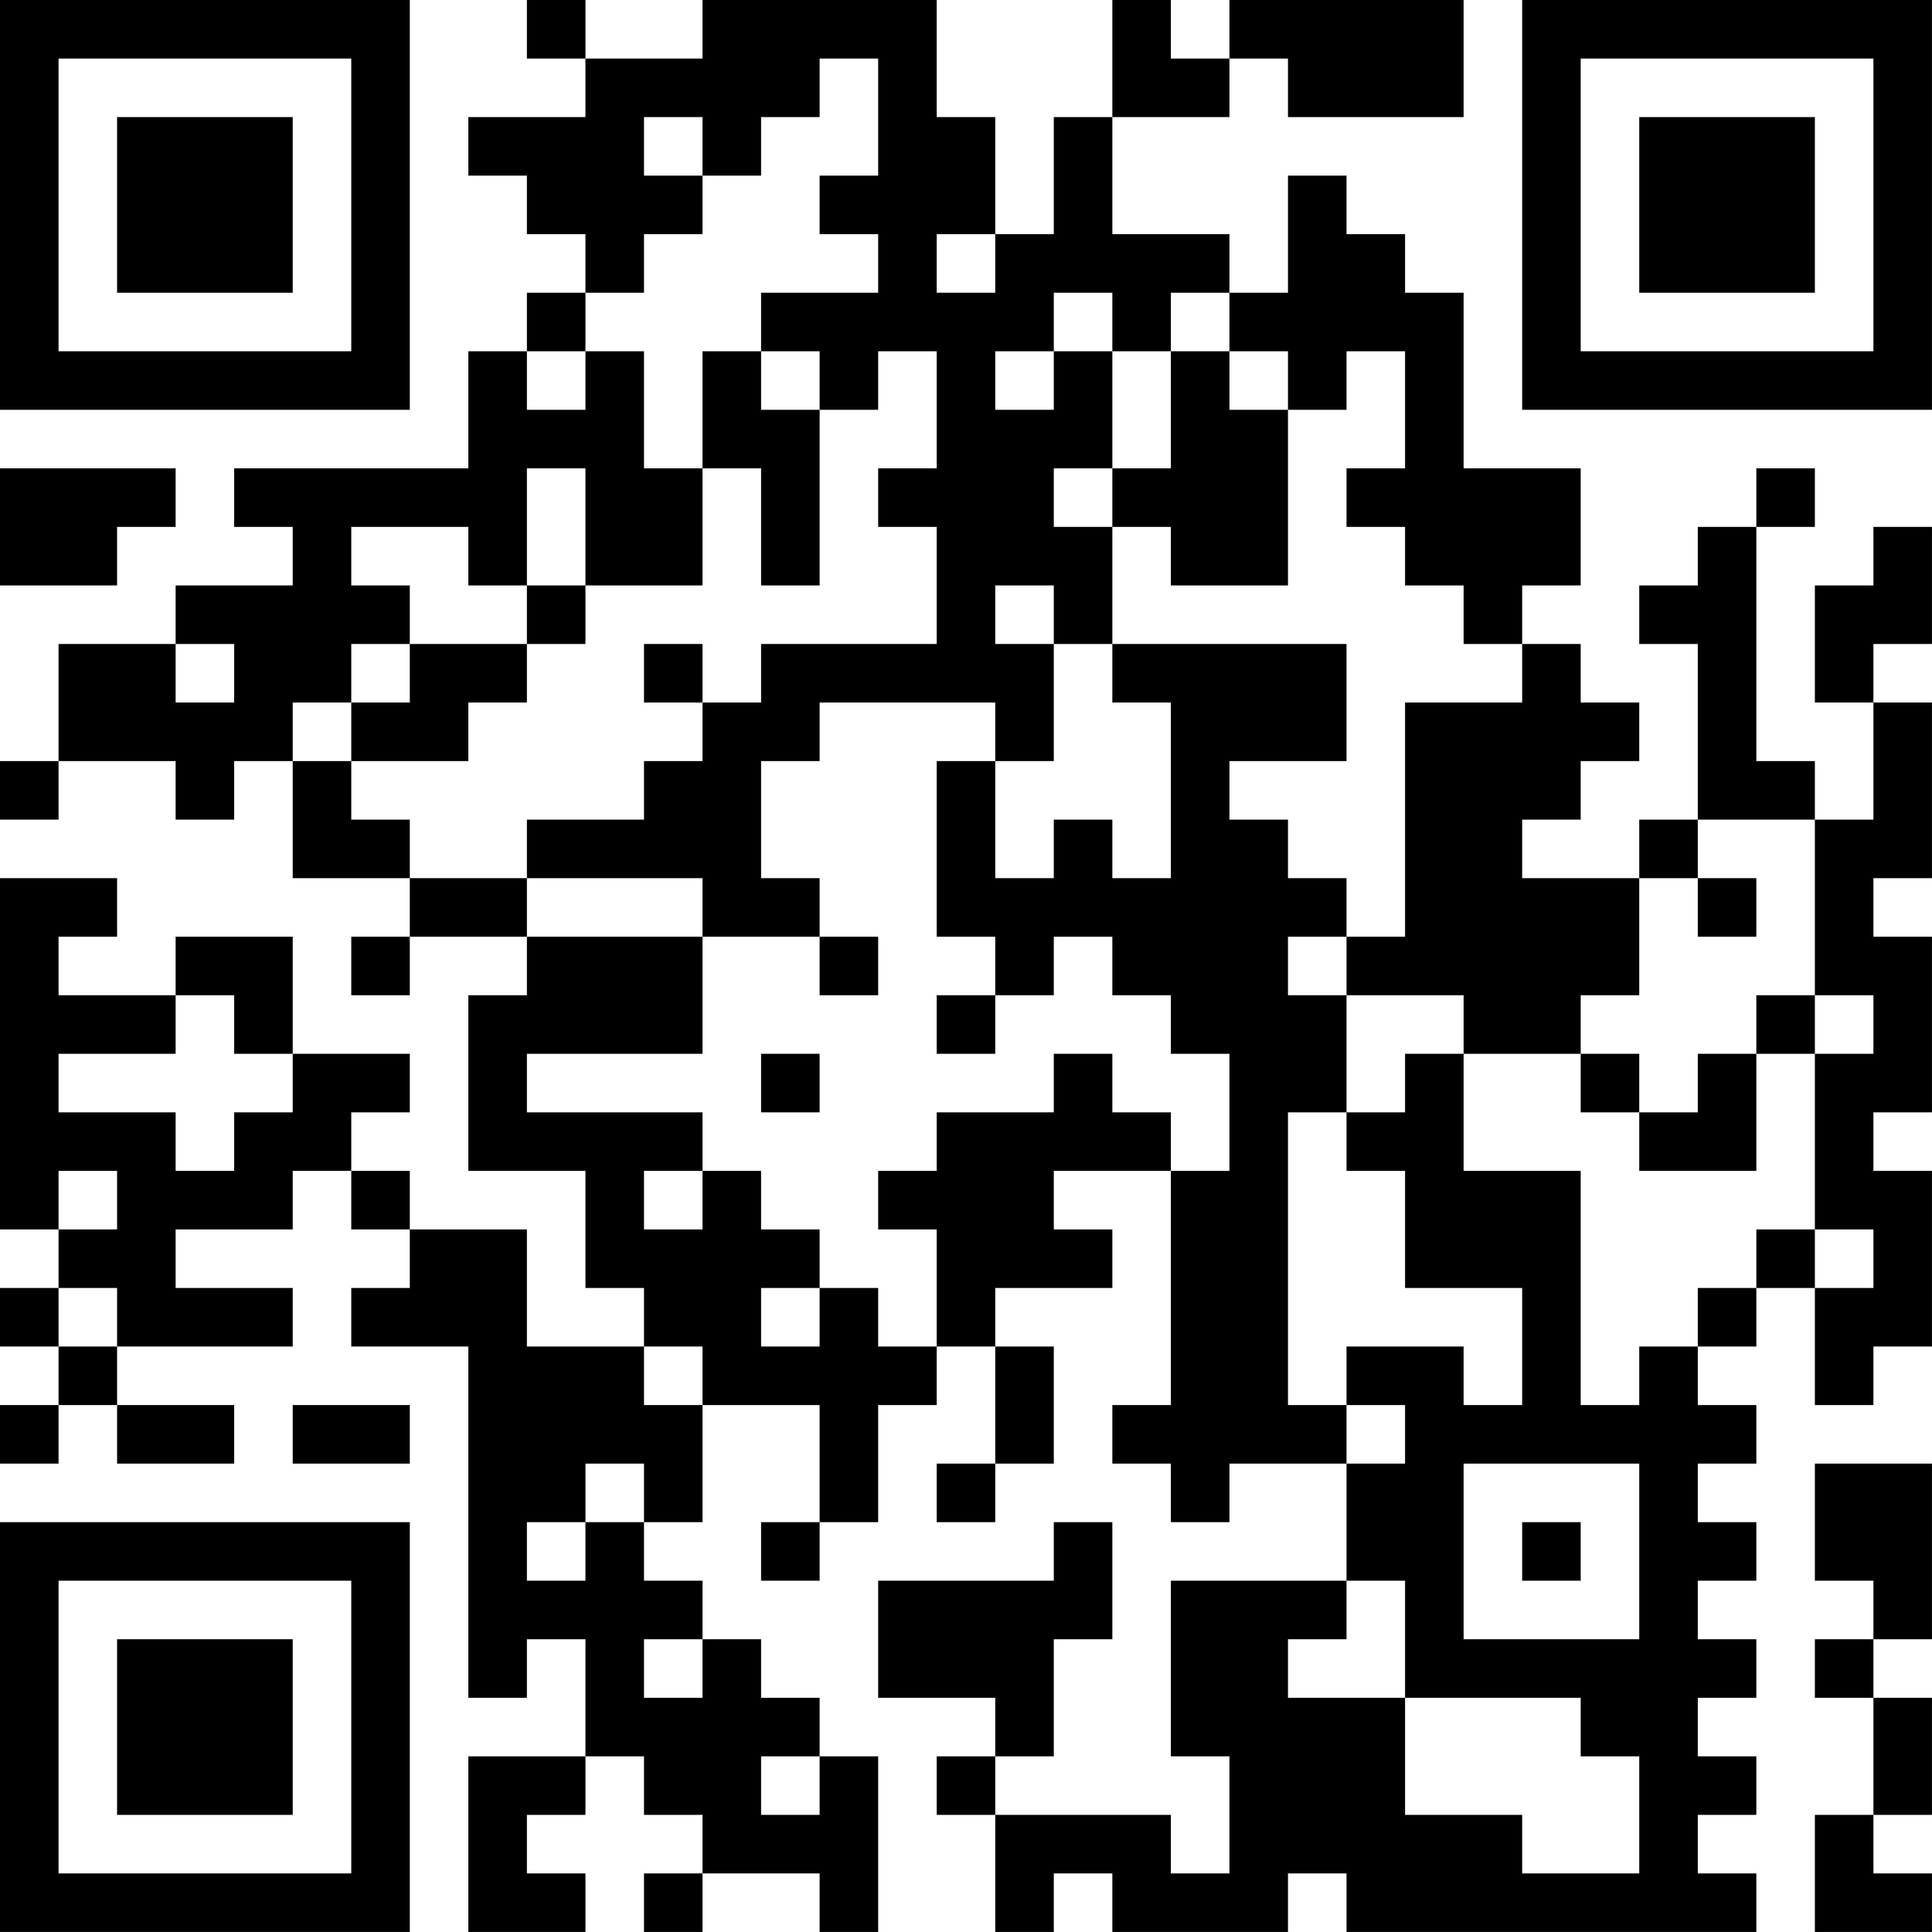 <?xml version="1.0" encoding="UTF-8"?>
<svg xmlns="http://www.w3.org/2000/svg" version="1.1" width="400" height="400" viewBox="0 0 400 400"><rect x="0" y="0" width="400" height="400" fill="#ffffff"/><g transform="scale(12.121)"><g transform="translate(0,0)"><path fill-rule="evenodd" d="M9 0L9 1L10 1L10 2L8 2L8 3L9 3L9 4L10 4L10 5L9 5L9 6L8 6L8 8L4 8L4 9L5 9L5 10L3 10L3 11L1 11L1 13L0 13L0 14L1 14L1 13L3 13L3 14L4 14L4 13L5 13L5 15L7 15L7 16L6 16L6 17L7 17L7 16L9 16L9 17L8 17L8 20L10 20L10 22L11 22L11 23L9 23L9 21L7 21L7 20L6 20L6 19L7 19L7 18L5 18L5 16L3 16L3 17L1 17L1 16L2 16L2 15L0 15L0 21L1 21L1 22L0 22L0 23L1 23L1 24L0 24L0 25L1 25L1 24L2 24L2 25L4 25L4 24L2 24L2 23L5 23L5 22L3 22L3 21L5 21L5 20L6 20L6 21L7 21L7 22L6 22L6 23L8 23L8 29L9 29L9 28L10 28L10 30L8 30L8 33L10 33L10 32L9 32L9 31L10 31L10 30L11 30L11 31L12 31L12 32L11 32L11 33L12 33L12 32L14 32L14 33L15 33L15 30L14 30L14 29L13 29L13 28L12 28L12 27L11 27L11 26L12 26L12 24L14 24L14 26L13 26L13 27L14 27L14 26L15 26L15 24L16 24L16 23L17 23L17 25L16 25L16 26L17 26L17 25L18 25L18 23L17 23L17 22L19 22L19 21L18 21L18 20L20 20L20 24L19 24L19 25L20 25L20 26L21 26L21 25L23 25L23 27L20 27L20 30L21 30L21 32L20 32L20 31L17 31L17 30L18 30L18 28L19 28L19 26L18 26L18 27L15 27L15 29L17 29L17 30L16 30L16 31L17 31L17 33L18 33L18 32L19 32L19 33L22 33L22 32L23 32L23 33L30 33L30 32L29 32L29 31L30 31L30 30L29 30L29 29L30 29L30 28L29 28L29 27L30 27L30 26L29 26L29 25L30 25L30 24L29 24L29 23L30 23L30 22L31 22L31 24L32 24L32 23L33 23L33 20L32 20L32 19L33 19L33 16L32 16L32 15L33 15L33 12L32 12L32 11L33 11L33 9L32 9L32 10L31 10L31 12L32 12L32 14L31 14L31 13L30 13L30 9L31 9L31 8L30 8L30 9L29 9L29 10L28 10L28 11L29 11L29 14L28 14L28 15L26 15L26 14L27 14L27 13L28 13L28 12L27 12L27 11L26 11L26 10L27 10L27 8L25 8L25 5L24 5L24 4L23 4L23 3L22 3L22 5L21 5L21 4L19 4L19 2L21 2L21 1L22 1L22 2L25 2L25 0L21 0L21 1L20 1L20 0L19 0L19 2L18 2L18 4L17 4L17 2L16 2L16 0L12 0L12 1L10 1L10 0ZM14 1L14 2L13 2L13 3L12 3L12 2L11 2L11 3L12 3L12 4L11 4L11 5L10 5L10 6L9 6L9 7L10 7L10 6L11 6L11 8L12 8L12 10L10 10L10 8L9 8L9 10L8 10L8 9L6 9L6 10L7 10L7 11L6 11L6 12L5 12L5 13L6 13L6 14L7 14L7 15L9 15L9 16L12 16L12 18L9 18L9 19L12 19L12 20L11 20L11 21L12 21L12 20L13 20L13 21L14 21L14 22L13 22L13 23L14 23L14 22L15 22L15 23L16 23L16 21L15 21L15 20L16 20L16 19L18 19L18 18L19 18L19 19L20 19L20 20L21 20L21 18L20 18L20 17L19 17L19 16L18 16L18 17L17 17L17 16L16 16L16 13L17 13L17 15L18 15L18 14L19 14L19 15L20 15L20 12L19 12L19 11L23 11L23 13L21 13L21 14L22 14L22 15L23 15L23 16L22 16L22 17L23 17L23 19L22 19L22 24L23 24L23 25L24 25L24 24L23 24L23 23L25 23L25 24L26 24L26 22L24 22L24 20L23 20L23 19L24 19L24 18L25 18L25 20L27 20L27 24L28 24L28 23L29 23L29 22L30 22L30 21L31 21L31 22L32 22L32 21L31 21L31 18L32 18L32 17L31 17L31 14L29 14L29 15L28 15L28 17L27 17L27 18L25 18L25 17L23 17L23 16L24 16L24 12L26 12L26 11L25 11L25 10L24 10L24 9L23 9L23 8L24 8L24 6L23 6L23 7L22 7L22 6L21 6L21 5L20 5L20 6L19 6L19 5L18 5L18 6L17 6L17 7L18 7L18 6L19 6L19 8L18 8L18 9L19 9L19 11L18 11L18 10L17 10L17 11L18 11L18 13L17 13L17 12L14 12L14 13L13 13L13 15L14 15L14 16L12 16L12 15L9 15L9 14L11 14L11 13L12 13L12 12L13 12L13 11L16 11L16 9L15 9L15 8L16 8L16 6L15 6L15 7L14 7L14 6L13 6L13 5L15 5L15 4L14 4L14 3L15 3L15 1ZM16 4L16 5L17 5L17 4ZM12 6L12 8L13 8L13 10L14 10L14 7L13 7L13 6ZM20 6L20 8L19 8L19 9L20 9L20 10L22 10L22 7L21 7L21 6ZM0 8L0 10L2 10L2 9L3 9L3 8ZM9 10L9 11L7 11L7 12L6 12L6 13L8 13L8 12L9 12L9 11L10 11L10 10ZM3 11L3 12L4 12L4 11ZM11 11L11 12L12 12L12 11ZM29 15L29 16L30 16L30 15ZM14 16L14 17L15 17L15 16ZM3 17L3 18L1 18L1 19L3 19L3 20L4 20L4 19L5 19L5 18L4 18L4 17ZM16 17L16 18L17 18L17 17ZM30 17L30 18L29 18L29 19L28 19L28 18L27 18L27 19L28 19L28 20L30 20L30 18L31 18L31 17ZM13 18L13 19L14 19L14 18ZM1 20L1 21L2 21L2 20ZM1 22L1 23L2 23L2 22ZM11 23L11 24L12 24L12 23ZM5 24L5 25L7 25L7 24ZM10 25L10 26L9 26L9 27L10 27L10 26L11 26L11 25ZM25 25L25 28L28 28L28 25ZM31 25L31 27L32 27L32 28L31 28L31 29L32 29L32 31L31 31L31 33L33 33L33 32L32 32L32 31L33 31L33 29L32 29L32 28L33 28L33 25ZM26 26L26 27L27 27L27 26ZM23 27L23 28L22 28L22 29L24 29L24 31L26 31L26 32L28 32L28 30L27 30L27 29L24 29L24 27ZM11 28L11 29L12 29L12 28ZM13 30L13 31L14 31L14 30ZM0 0L0 7L7 7L7 0ZM1 1L1 6L6 6L6 1ZM2 2L2 5L5 5L5 2ZM26 0L26 7L33 7L33 0ZM27 1L27 6L32 6L32 1ZM28 2L28 5L31 5L31 2ZM0 26L0 33L7 33L7 26ZM1 27L1 32L6 32L6 27ZM2 28L2 31L5 31L5 28Z" fill="#000000"/></g></g></svg>
